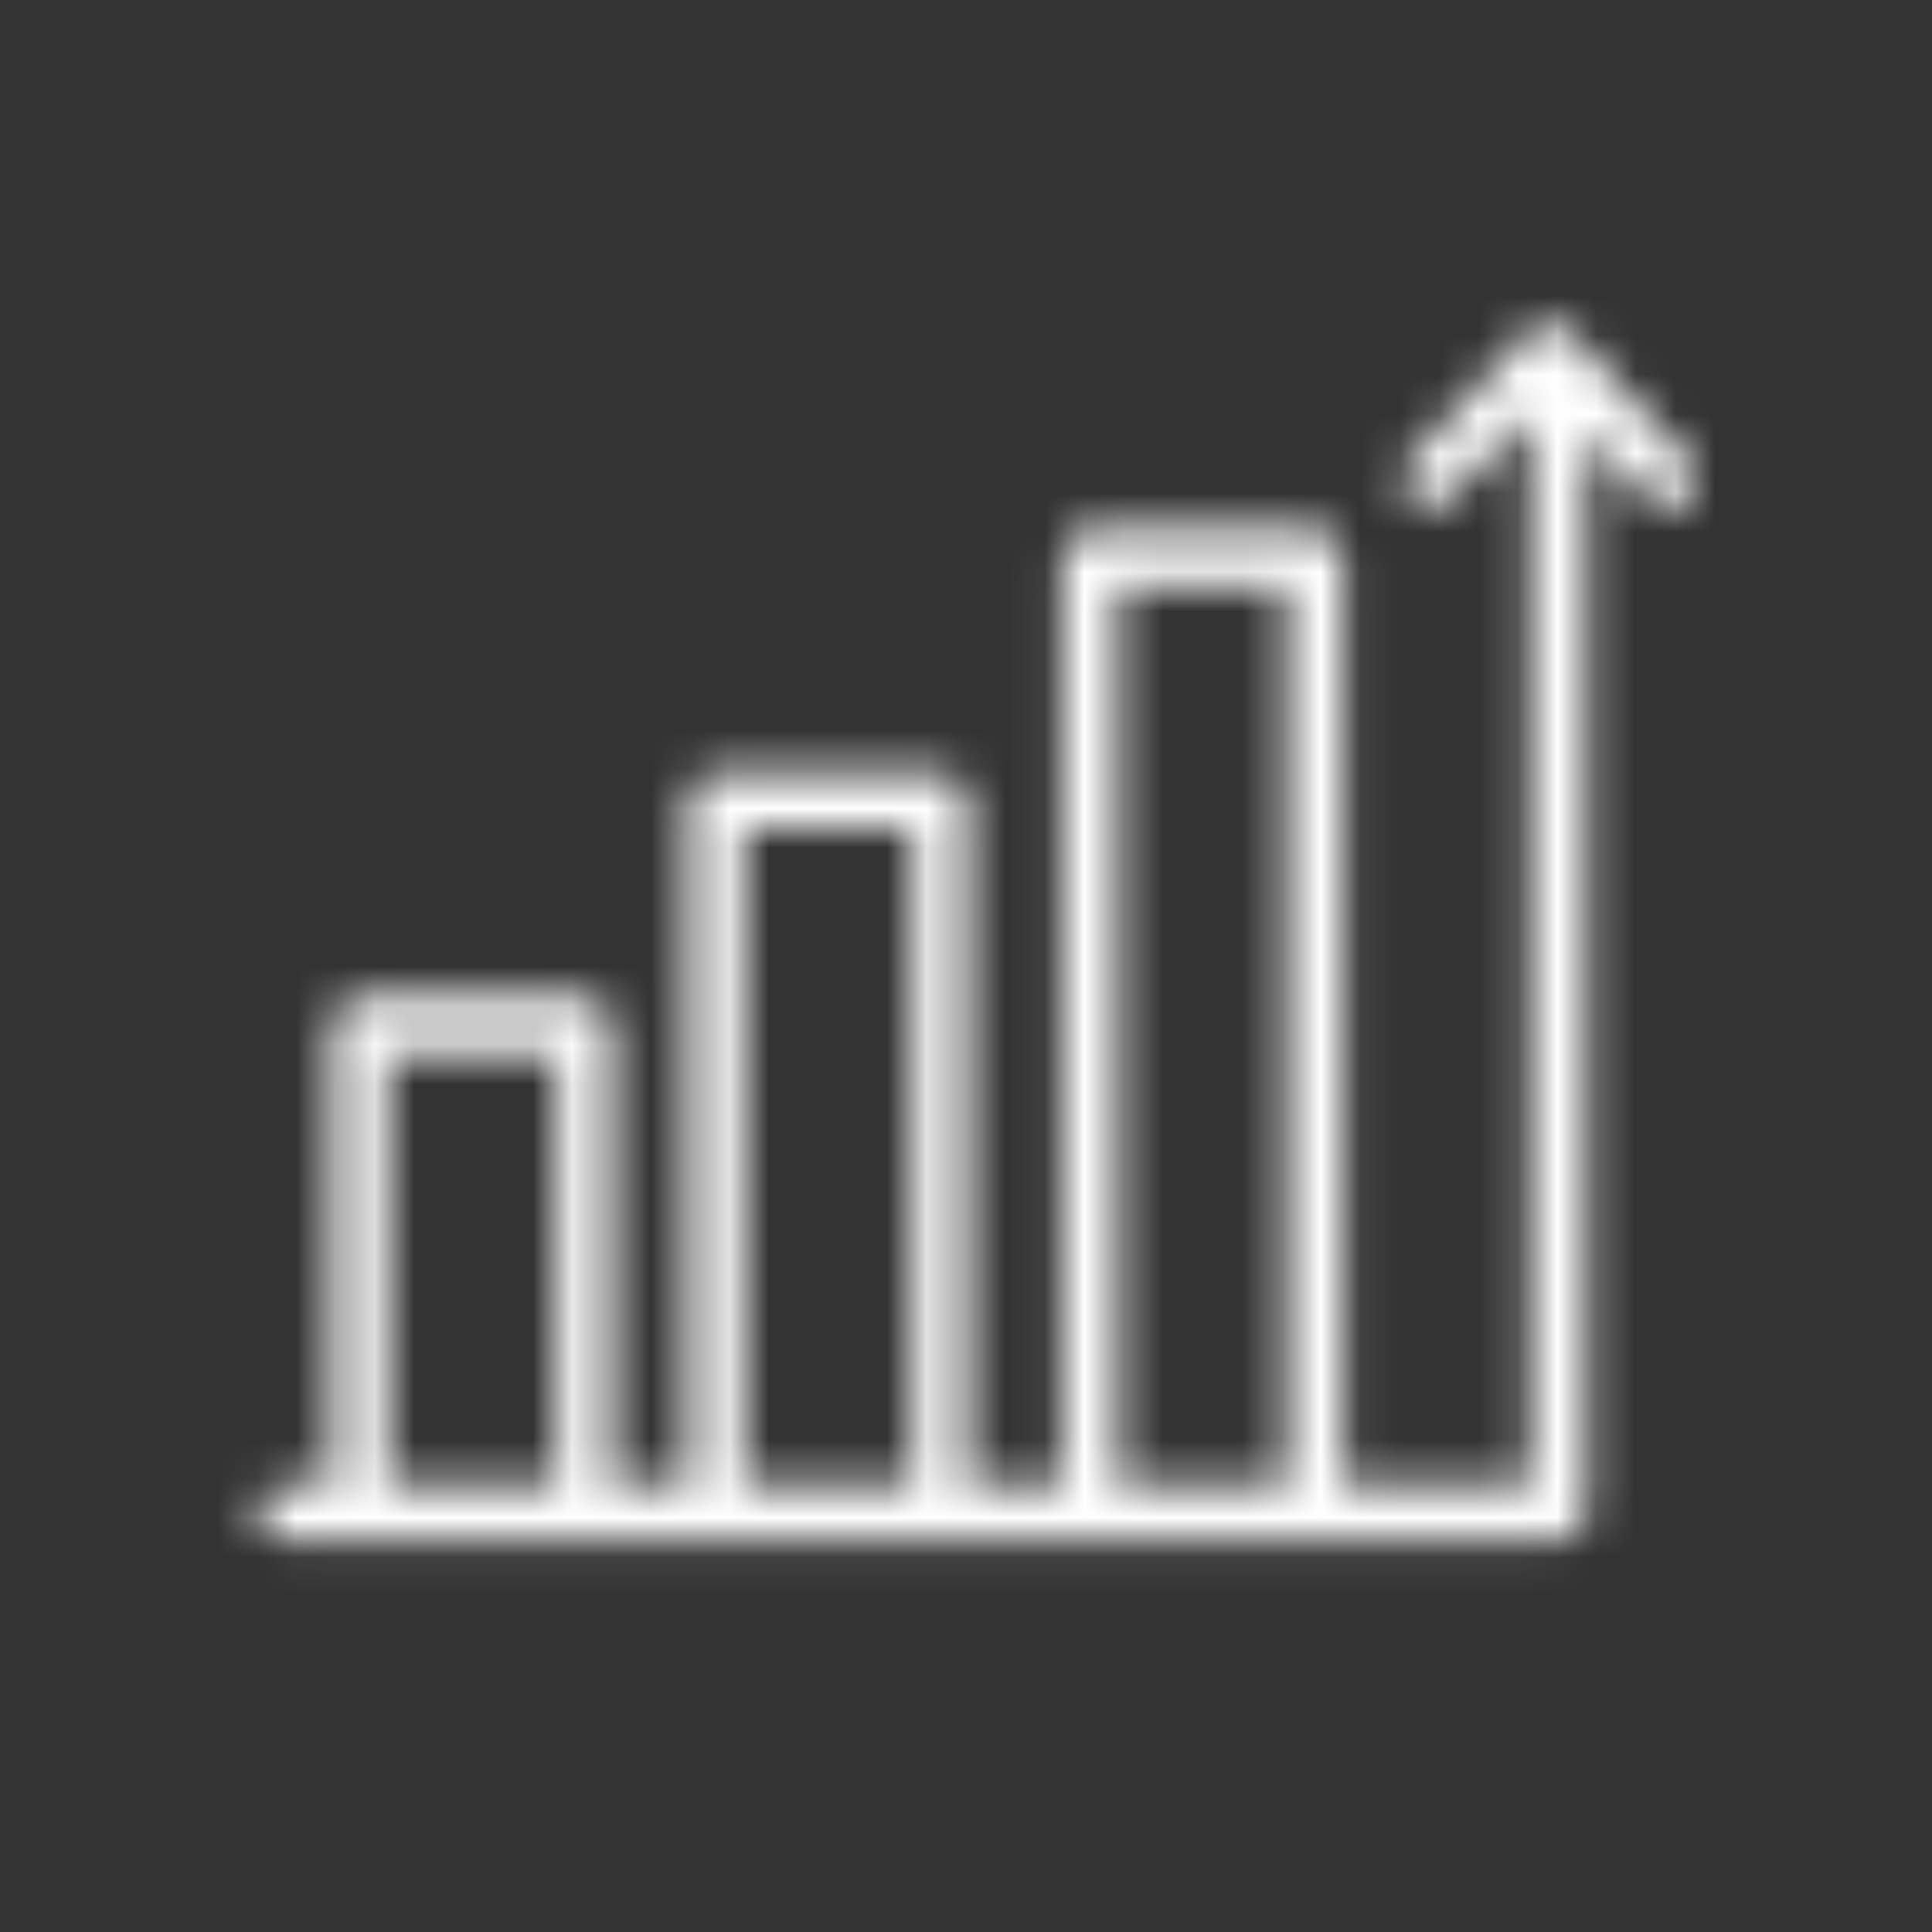 <?xml version="1.0" encoding="UTF-8"?> <svg xmlns="http://www.w3.org/2000/svg" width="49" height="49" viewBox="0 0 49 49" fill="none"><rect x="0" y="0" width="49" height="49" fill="#333333" stroke="none"/> <mask id="mask0_563_48" style="mask-type:alpha" maskUnits="userSpaceOnUse" x="0" y="0" width="49" height="49"> <path d="M42.91 11.741L39.821 8.414C39.752 8.345 39.671 8.29 39.581 8.253C39.491 8.216 39.395 8.196 39.298 8.196C39.201 8.196 39.105 8.216 39.015 8.253C38.925 8.29 38.844 8.345 38.775 8.414L35.686 11.741C35.588 11.883 35.545 12.056 35.565 12.227C35.584 12.399 35.666 12.557 35.793 12.673C35.921 12.789 36.087 12.855 36.259 12.858C36.432 12.862 36.599 12.802 36.732 12.691L38.823 10.457V37.651H34.07V14.126C34.07 13.937 33.995 13.756 33.861 13.622C33.728 13.489 33.546 13.414 33.357 13.414H27.654C27.465 13.414 27.284 13.489 27.15 13.622C27.017 13.756 26.942 13.937 26.942 14.126V37.651H24.565V20.305C24.565 20.116 24.49 19.934 24.357 19.801C24.223 19.667 24.041 19.592 23.852 19.592H18.149C17.96 19.592 17.779 19.667 17.645 19.801C17.512 19.934 17.437 20.116 17.437 20.305V37.651H15.536V26.008C15.536 25.819 15.46 25.637 15.327 25.503C15.193 25.37 15.012 25.295 14.823 25.295H9.12C8.931 25.295 8.749 25.37 8.616 25.503C8.482 25.637 8.407 25.819 8.407 26.008V37.651H7.219C7.03 37.651 6.848 37.726 6.715 37.86C6.581 37.994 6.506 38.175 6.506 38.364C6.506 38.553 6.581 38.734 6.715 38.868C6.848 39.002 7.03 39.077 7.219 39.077H39.536C39.725 39.077 39.906 39.002 40.04 38.868C40.173 38.734 40.248 38.553 40.248 38.364V10.971L41.864 12.71C41.996 12.821 42.164 12.881 42.337 12.877C42.509 12.874 42.675 12.808 42.803 12.692C42.93 12.576 43.012 12.418 43.031 12.246C43.051 12.075 43.008 11.902 42.91 11.76V11.741ZM28.367 14.839H32.645V37.651H28.367V14.839ZM18.862 21.017H23.14V37.651H18.862V21.017ZM9.833 26.721H14.11V37.651H9.833V26.721Z" fill="black"></path> </mask> <g mask="url(#mask0_563_48)"> <rect x="-6.326" y="-4.171" width="64.634" height="58.931" fill="white"></rect> </g> </svg> 